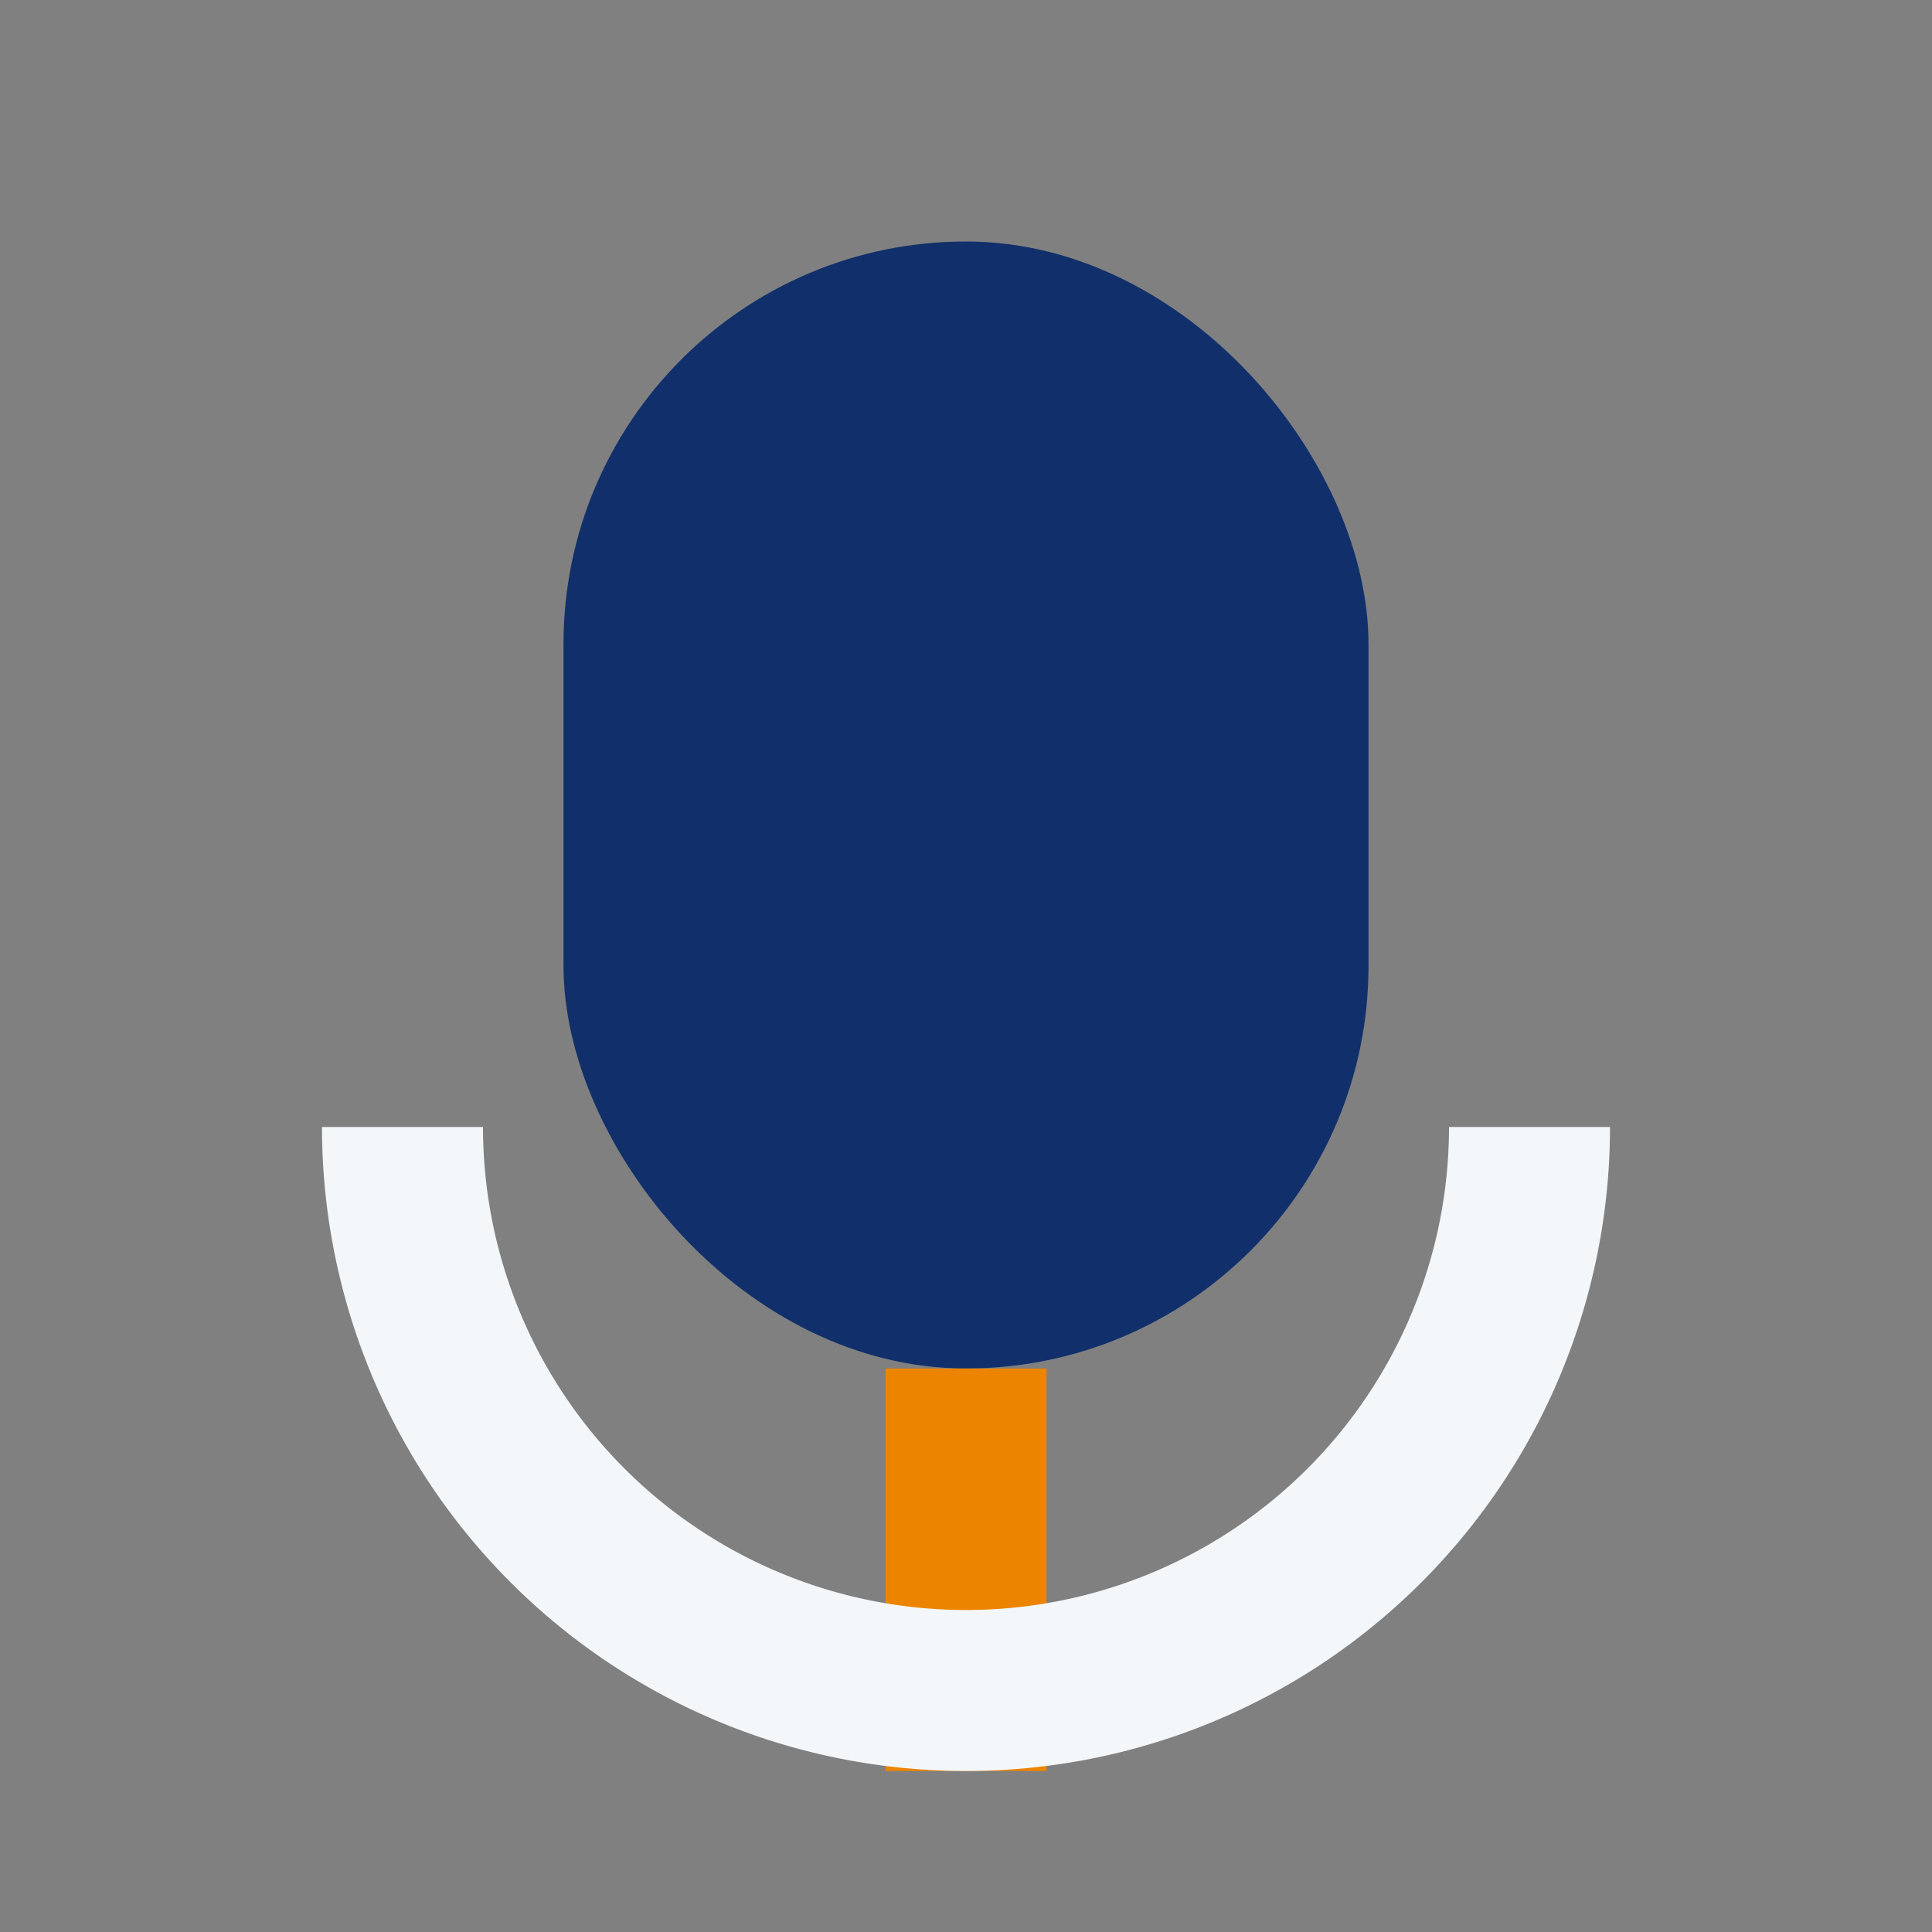 <?xml version="1.0" encoding="UTF-8"?>
<svg xmlns="http://www.w3.org/2000/svg" width="24" height="24" viewBox="0 0 24 24"><rect x="0" y="0" width="24" height="24" fill="#808080" stroke="none"/><rect width="10" height="14" x="7" y="3" rx="5" fill="#11306B"/><rect x="11" y="17" width="2" height="5" fill="#ED8400"/><path d="M5 14a7 7 0 0 0 14 0" stroke="#F3F7FA" stroke-width="2" fill="none"/></svg>